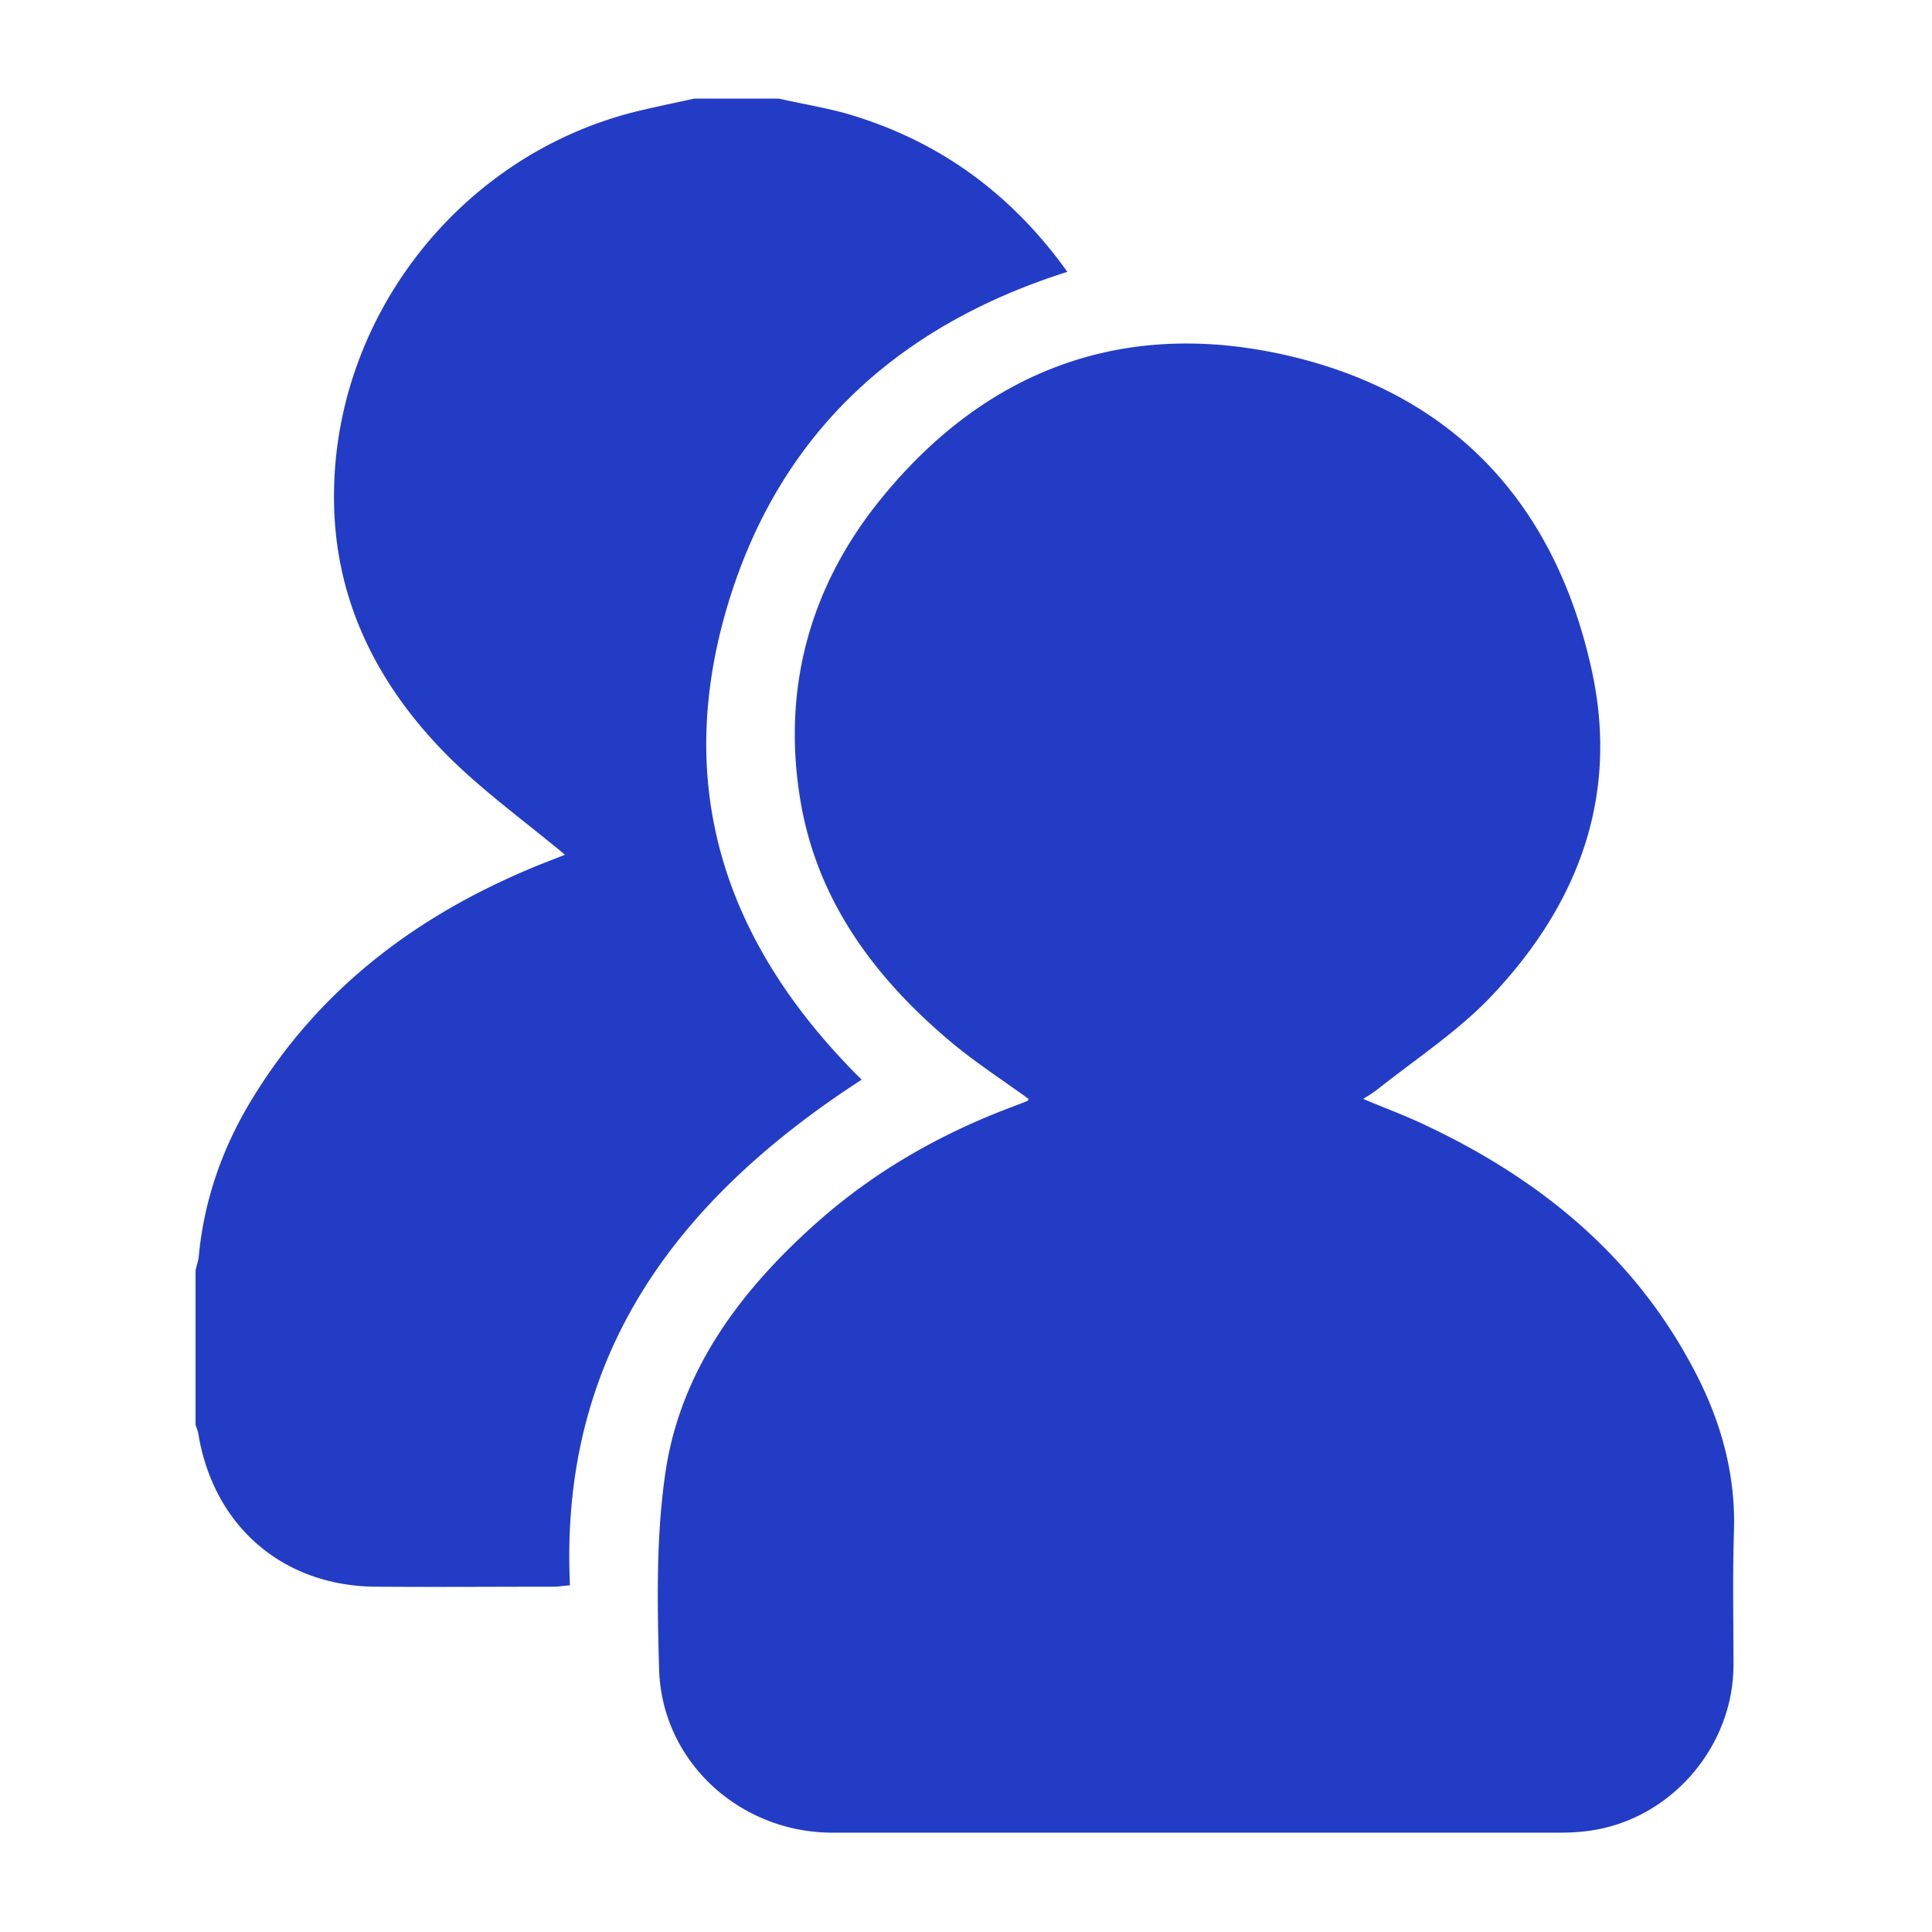 <svg xmlns="http://www.w3.org/2000/svg" width="500" height="500" version="1.2" viewBox="0 0 375 375"><defs><clipPath id="a"><path d="M37.809 19.137H208V309H37.809Zm0 0"/></clipPath><clipPath id="b"><path d="M127 66h210v289.887H127Zm0 0"/></clipPath></defs><g clip-path="url(#a)"><path d="M151.184 19.137c4.261.976 8.609 1.683 12.867 2.84 17.926 5.144 32.125 15.437 43.125 30.789-33.895 10.738-56.969 32.48-66.551 66.82-9.762 35.14 1.152 64.777 26.621 89.98-35.586 23.07-58.746 53.243-56.613 98.145-1.242.086-2.219.266-3.195.266-11.45 0-22.895.09-34.43 0-17.926-.09-31.324-11.536-34.43-29.196-.09-.797-.355-1.508-.621-2.219V246.57c.176-.886.531-1.773.621-2.664.973-10.558 4.348-20.41 9.672-29.46 13.398-22.626 33.273-37.356 57.324-46.942a492.543 492.543 0 0 0 4.082-1.598c-7.633-6.386-15.797-12.246-22.808-19.254-13.22-13.312-21.649-29.46-22.004-48.808-.711-35.317 23.781-67.262 58.035-76.047 3.902-.977 7.894-1.774 11.89-2.66Zm0 0" style="stroke:none;fill-rule:nonzero;fill:#233cc6;fill-opacity:1"/></g><g clip-path="url(#b)"><path d="M199.637 213.293c-5.239-3.816-10.649-7.277-15.532-11.445-14.55-12.336-25.554-27.243-28.75-46.5-3.64-21.918 1.954-41.883 15.973-58.922 20.055-24.492 46.41-34.43 77.379-27.688 32.656 7.102 52.887 28.309 60.164 60.965 5.59 24.934-2.664 46.23-19.879 64.156-6.476 6.657-14.46 11.891-21.828 17.746-.71.536-1.418.977-2.574 1.688 4.172 1.773 8.074 3.195 11.805 4.969 22.714 10.648 41.261 25.824 52.886 48.539 4.88 9.496 7.63 19.613 7.278 30.437-.27 8.61-.09 17.215-.09 25.91 0 15.352-11.36 29.11-26.446 31.95-2.304.441-4.703.62-7.097.62h-141.36c-17.925 0-33.097-13.757-33.632-31.679-.356-12.781-.621-25.734 1.242-38.336 2.93-19.61 14.379-34.96 28.93-48.008 11.359-10.203 24.402-17.656 38.69-22.98.888-.356 1.684-.621 2.485-.977a.539.539 0 0 0 .356-.445Zm0 0" style="stroke:none;fill-rule:nonzero;fill:#233cc6;fill-opacity:1"/></g></svg>